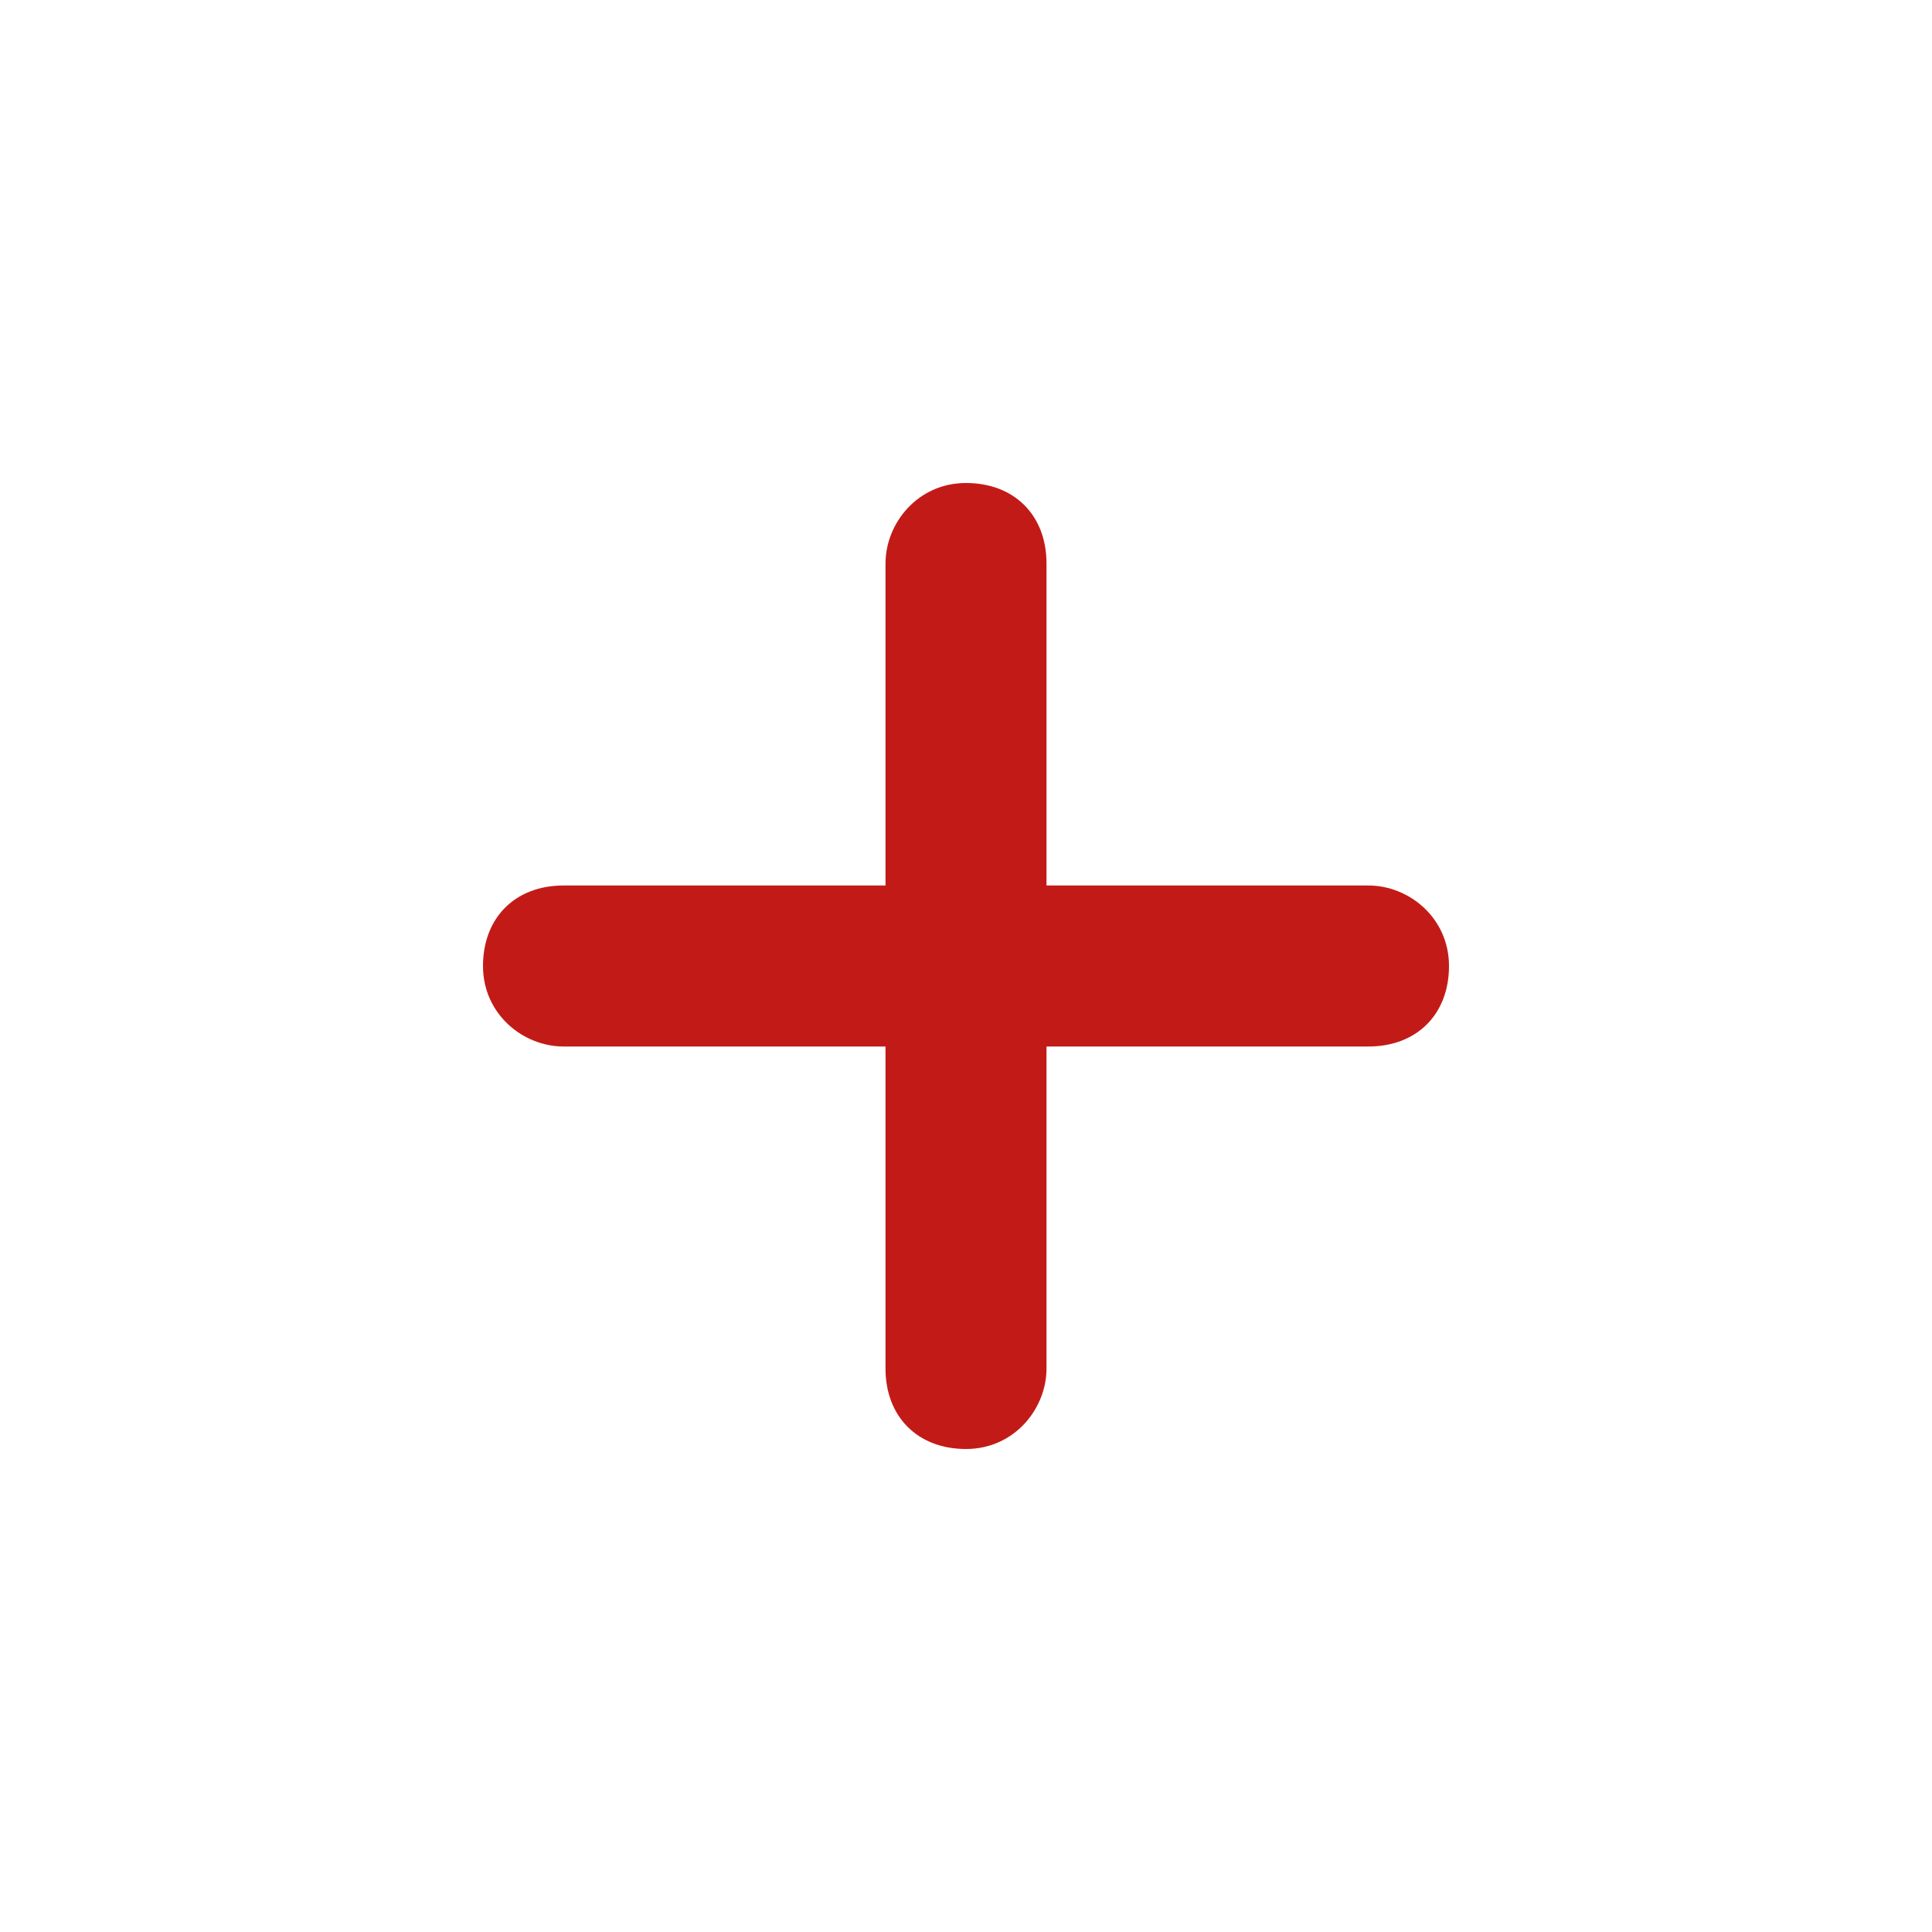 <?xml version="1.0" encoding="UTF-8"?>
<svg id="Layer_1" data-name="Layer 1" xmlns="http://www.w3.org/2000/svg" width="24" height="24" version="1.1" viewBox="0 0 24 24">
  <defs>
    <style>
      .cls-1 {
        fill: #c21b17;
        fill-rule: evenodd;
        stroke-width: 0px;
      }
    </style>
  </defs>
  <g id="Symbols">
    <g id="_01_Basics_Icons_Illustrations_01_24x24_dash" data-name="01_Basics_Icons_Illustrations/01_24x24/dash">
      <path id="Path" class="cls-1" d="M17,13H7c-.5,0-1-.4-1-1s.4-1,1-1h10c.5,0,1,.4,1,1s-.4,1-1,1Z"/>
    </g>
  </g>
  <g id="Symbols-2" data-name="Symbols">
    <g id="_01_Basics_Icons_Illustrations_01_24x24_dash-2" data-name="01_Basics_Icons_Illustrations/01_24x24/dash">
      <path id="Path-2" data-name="Path" class="cls-1" d="M13,7v10c0,.5-.4,1-1,1s-1-.4-1-1V7c0-.5.4-1,1-1s1,.4,1,1Z"/>
    </g>
  </g>
</svg>